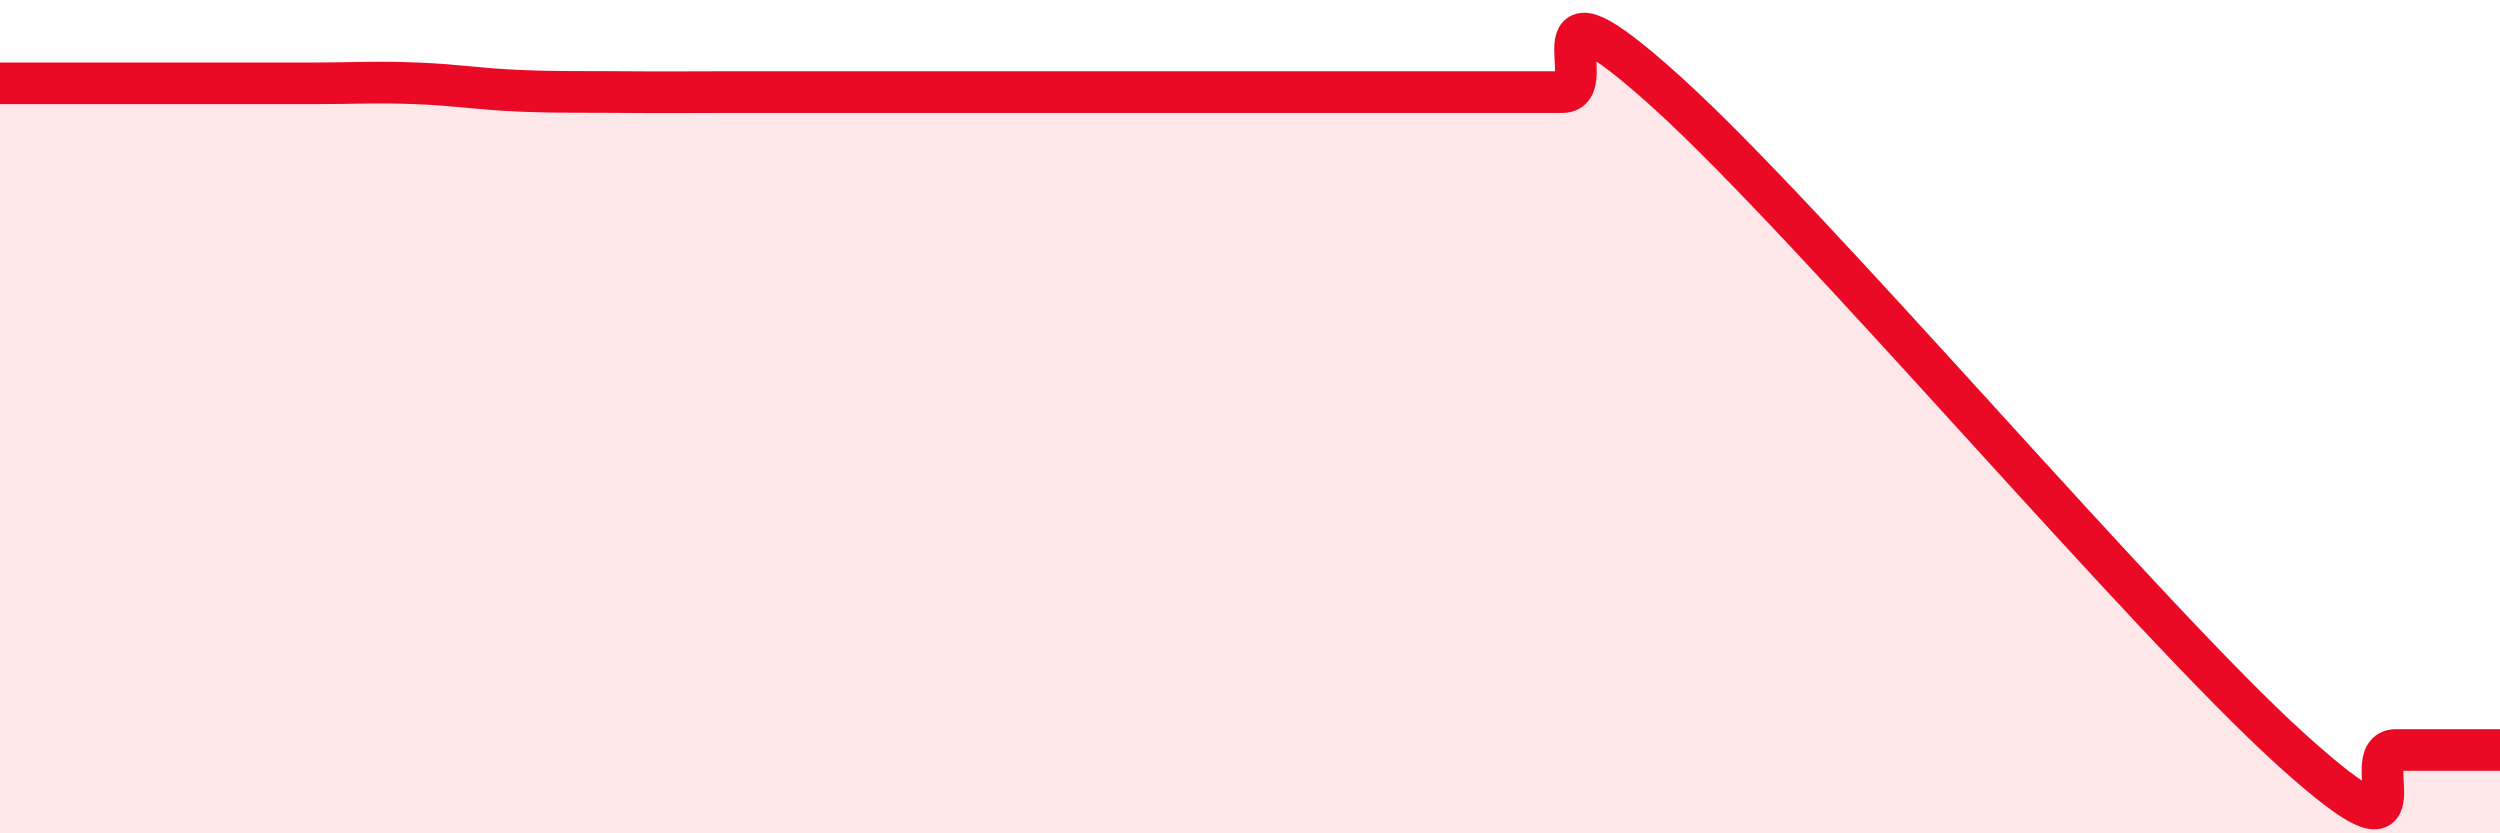 
    <svg width="60" height="20" viewBox="0 0 60 20" xmlns="http://www.w3.org/2000/svg">
      <path
        d="M 0,2 C 0.5,2 1.5,2 2.5,2 C 3.5,2 4,2 5,2 C 6,2 6.5,2 7.5,2 C 8.5,2 9,1.96 10,2 C 11,2.04 11.5,2.14 12.5,2.18 C 13.5,2.22 14,2.2 15,2.21 C 16,2.22 16.5,2.21 17.5,2.21 C 18.5,2.21 19,2.21 20,2.21 C 21,2.21 21.5,2.21 22.5,2.21 C 23.5,2.21 24,2.21 25,2.21 C 26,2.21 26.5,2.21 27.5,2.21 C 28.5,2.21 29,2.21 30,2.21 C 31,2.21 31.5,2.21 32.5,2.21 C 33.5,2.21 34,2.21 35,2.21 C 36,2.21 36.5,2.21 37.5,2.21 C 38.5,2.21 36.5,-0.95 40,2.21 C 43.5,5.37 51.5,14.84 55,18 C 58.5,21.16 56.5,18 57.5,18 C 58.5,18 59.5,18 60,18L60 20L0 20Z"
        fill="#EB0A25"
        opacity="0.1"
        stroke-linecap="round"
        stroke-linejoin="round"
      />
      <path
        d="M 0,2 C 0.5,2 1.5,2 2.5,2 C 3.5,2 4,2 5,2 C 6,2 6.5,2 7.5,2 C 8.5,2 9,1.96 10,2 C 11,2.04 11.5,2.14 12.5,2.18 C 13.5,2.22 14,2.2 15,2.21 C 16,2.22 16.5,2.21 17.5,2.21 C 18.5,2.21 19,2.21 20,2.21 C 21,2.21 21.5,2.21 22.5,2.21 C 23.5,2.21 24,2.21 25,2.21 C 26,2.21 26.5,2.21 27.5,2.21 C 28.5,2.21 29,2.21 30,2.21 C 31,2.21 31.5,2.21 32.5,2.21 C 33.5,2.21 34,2.21 35,2.21 C 36,2.21 36.5,2.21 37.5,2.21 C 38.5,2.21 36.5,-0.95 40,2.21 C 43.5,5.37 51.5,14.84 55,18 C 58.5,21.16 56.5,18 57.5,18 C 58.5,18 59.5,18 60,18"
        stroke="#EB0A25"
        stroke-width="1"
        fill="none"
        stroke-linecap="round"
        stroke-linejoin="round"
      />
    </svg>
  